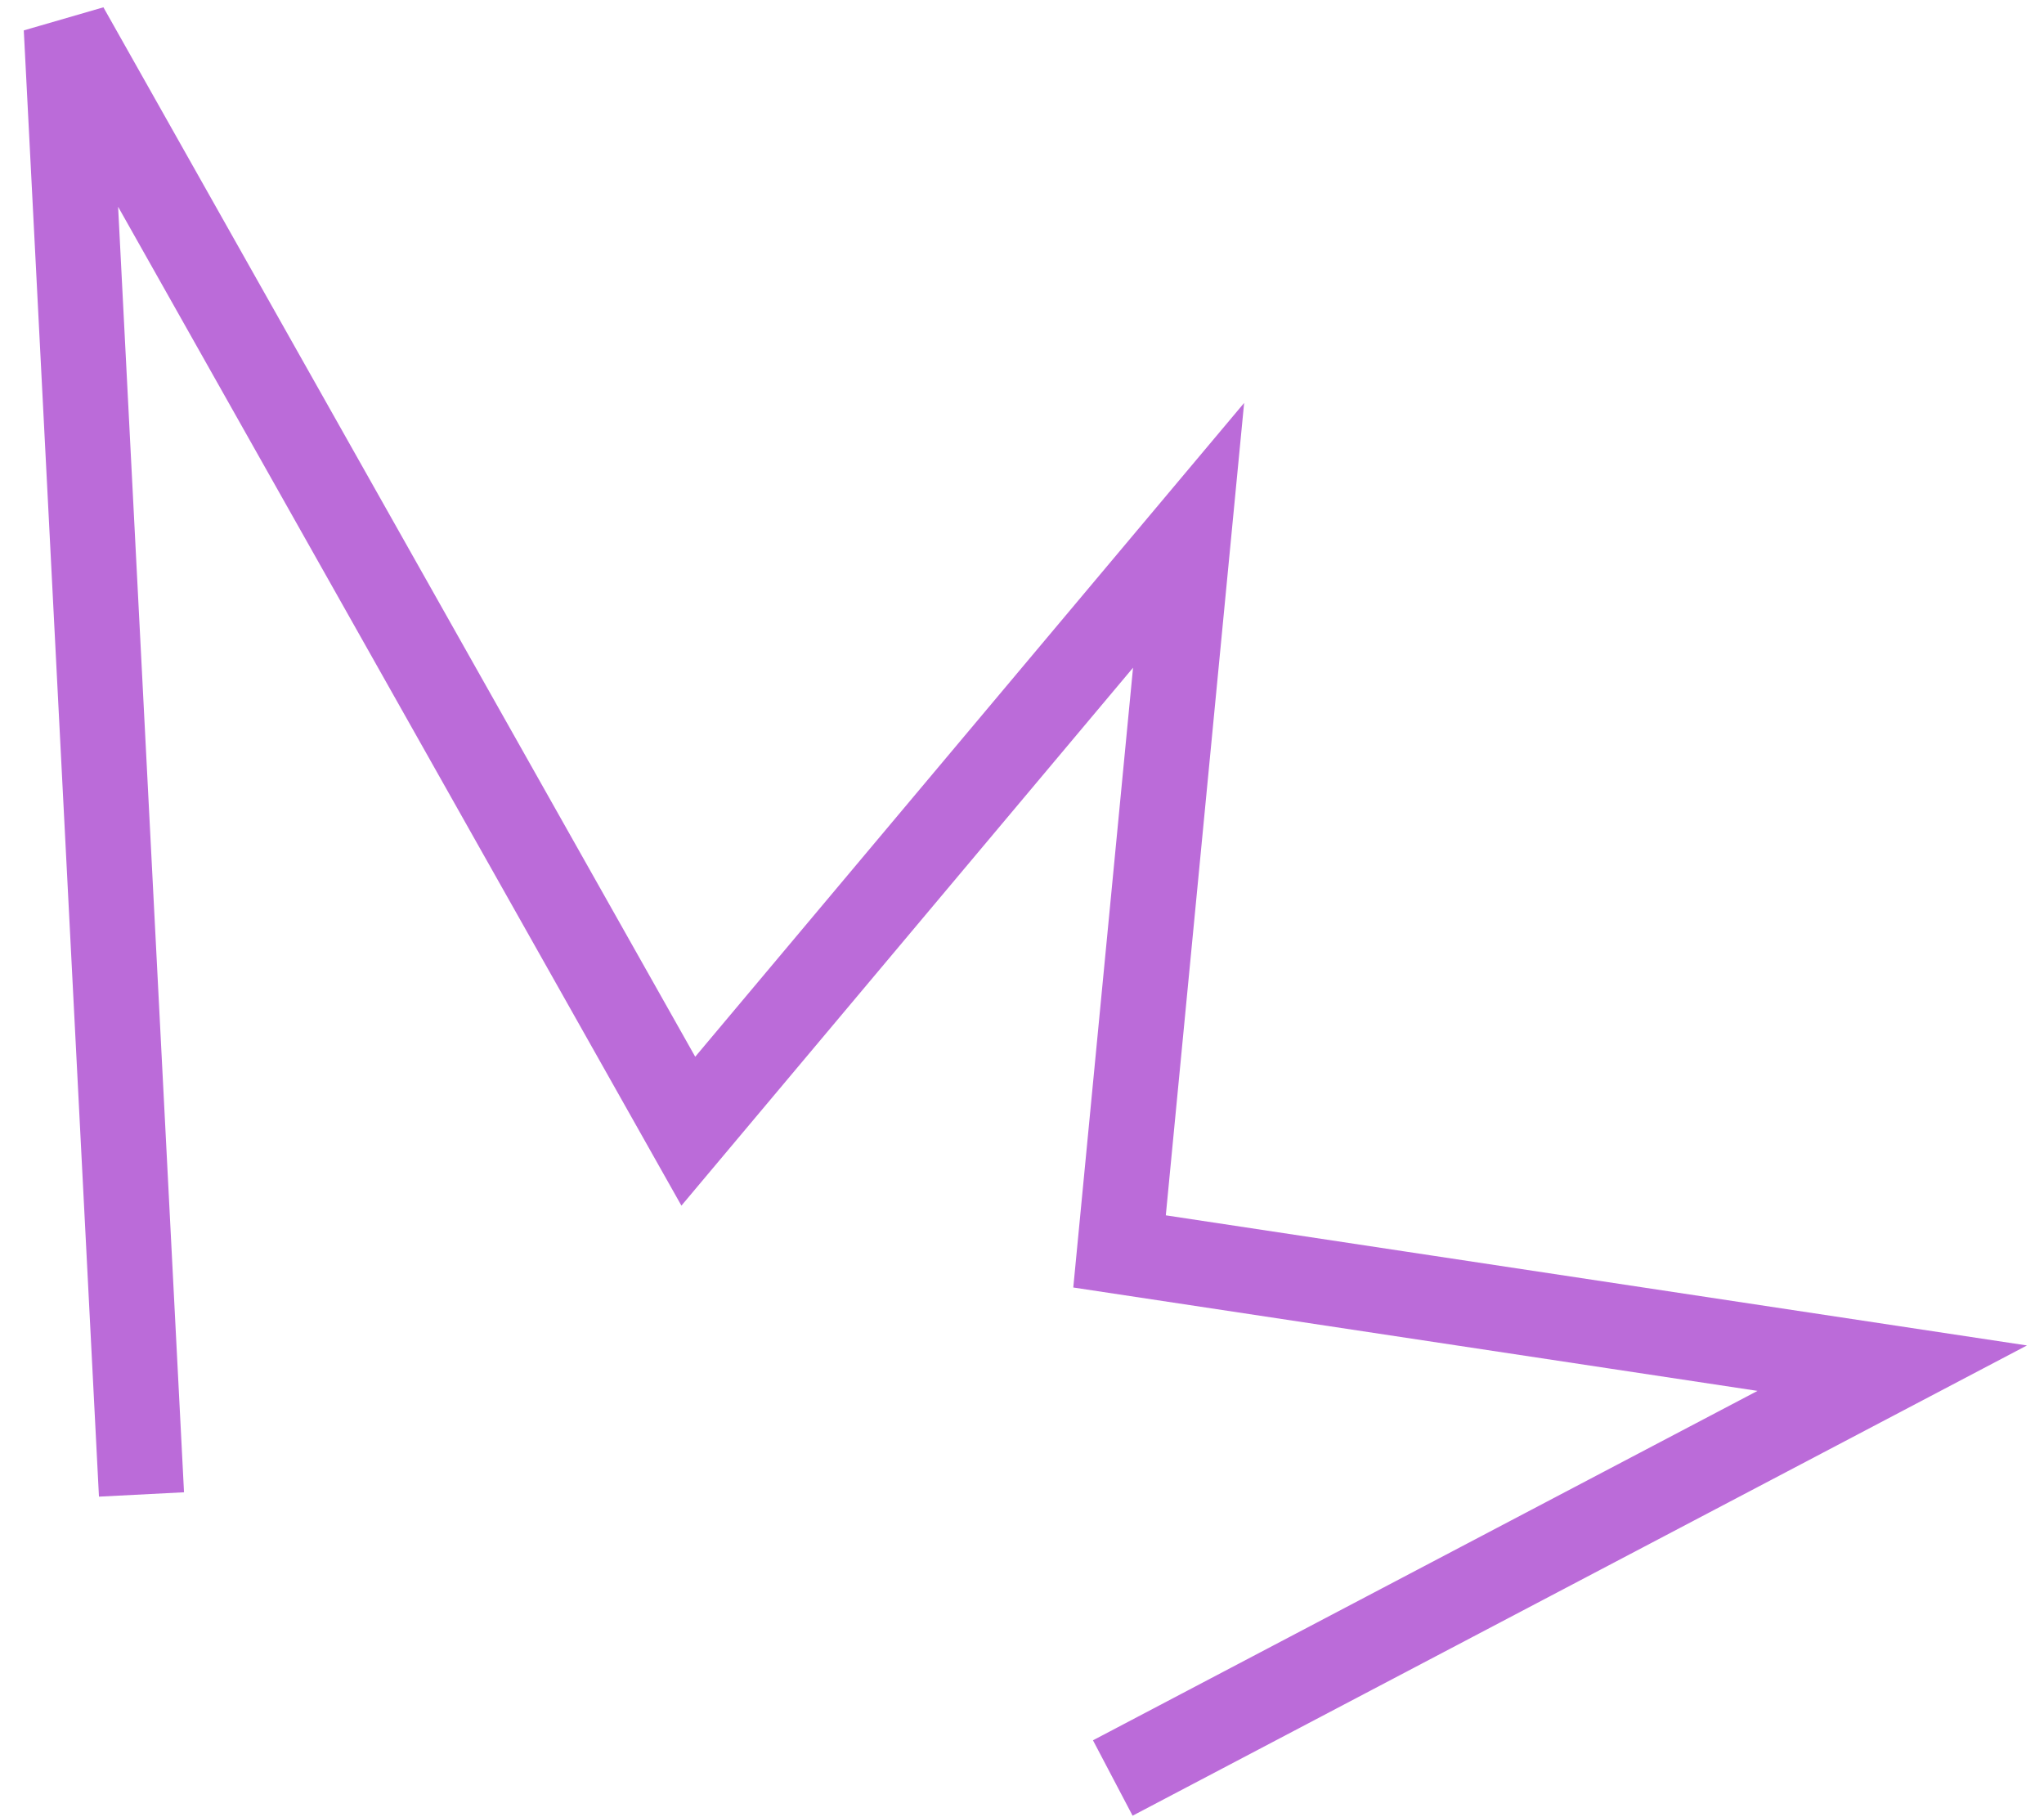 <svg xmlns="http://www.w3.org/2000/svg" width="36" height="32" viewBox="0 0 36 32" fill="none"><path d="M2.492 26.317L1.168 0.497L12.123 19.92L20.934 9.427L19.718 22.037L33.327 24.093L19.599 31.31" stroke="#BB6BD9" stroke-width="1.5"></path></svg>